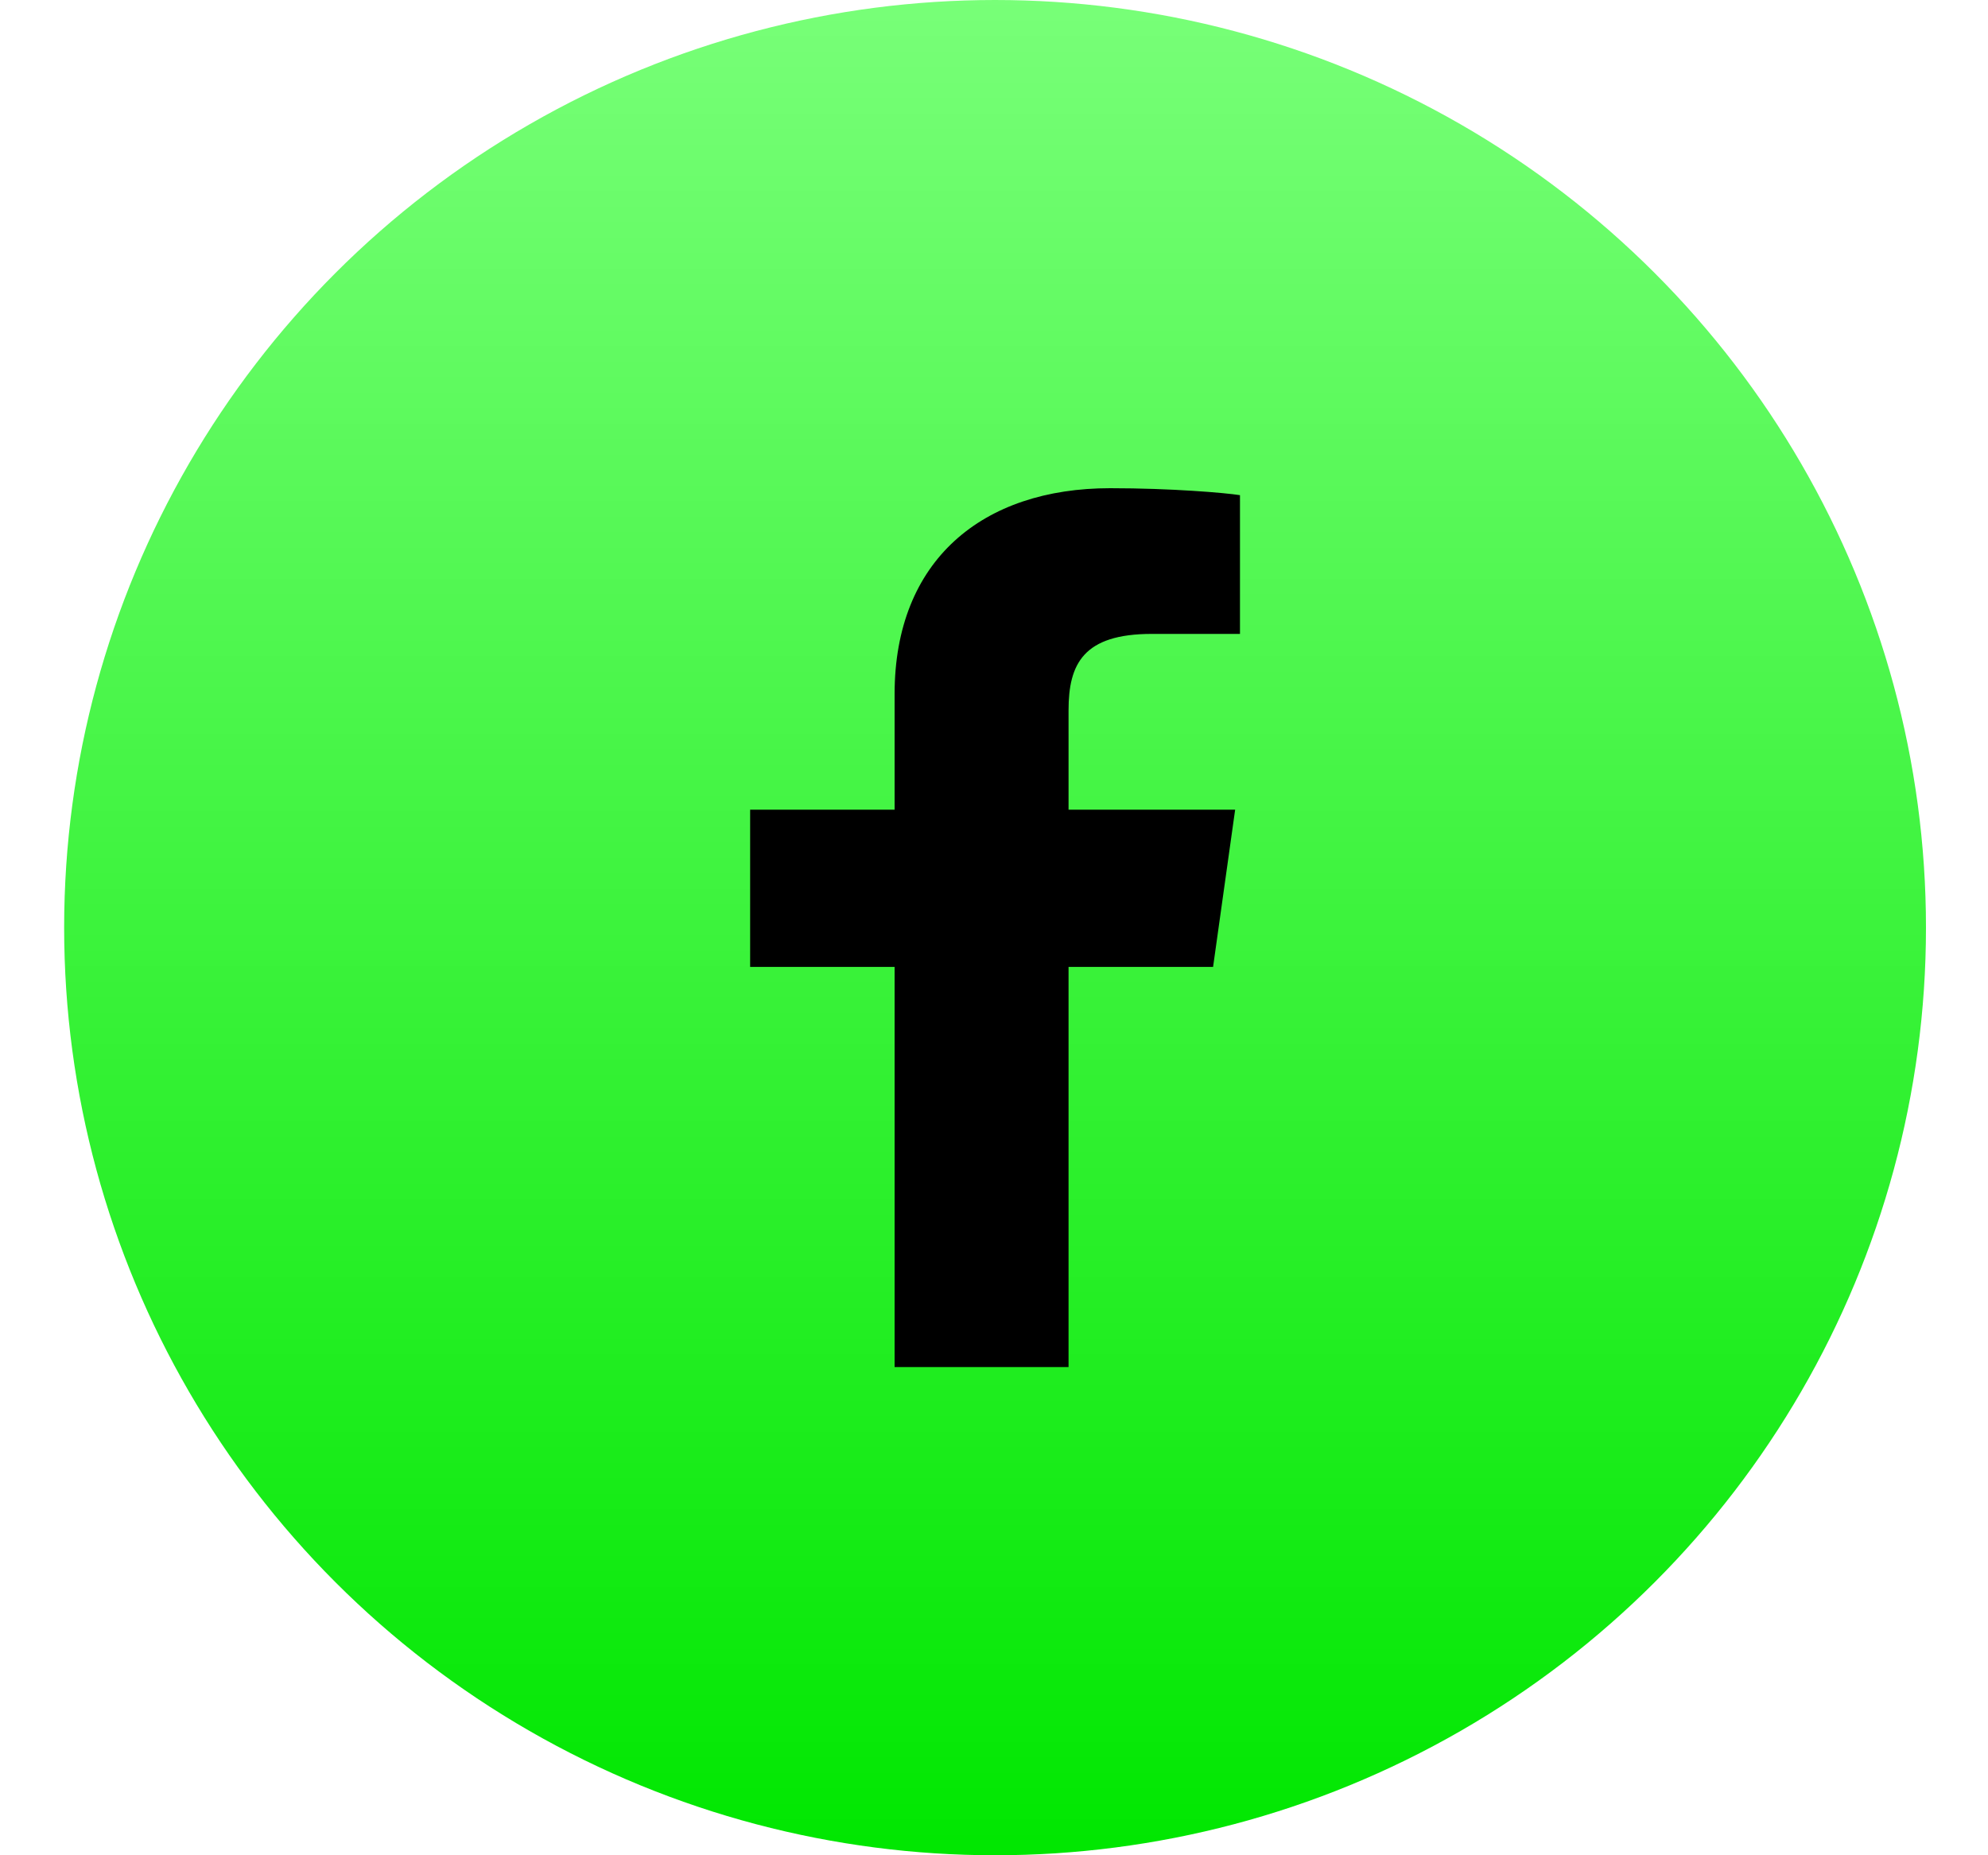 <svg width="30" height="28" viewBox="0 0 30 28" xmlns="http://www.w3.org/2000/svg">
    <defs>
        <linearGradient x1="50%" y1="0%" x2="50%" y2="100%" id="9nkhj4aqia">
            <stop stop-color="#78FF78" offset="0%"/>
            <stop stop-color="#00E700" offset="100%"/>
        </linearGradient>
    </defs>
    <g transform="translate(.968)" fill="none" fill-rule="evenodd">
        <ellipse fill="url(#9nkhj4aqia)" cx="14.048" cy="14" rx="14.048" ry="14"/>
        <path d="M15.157 20.632v-6.039h2.181l.333-2.373h-2.514v-1.5c0-.699.222-1.153 1.257-1.153h1.33V7.473c-.221-.035-1.034-.105-1.959-.105-1.922 0-3.253 1.082-3.253 3.107v1.745h-2.18v2.373h2.18v6.039h2.625z" fill="#000" fill-rule="nonzero"/>
    </g>
</svg>
